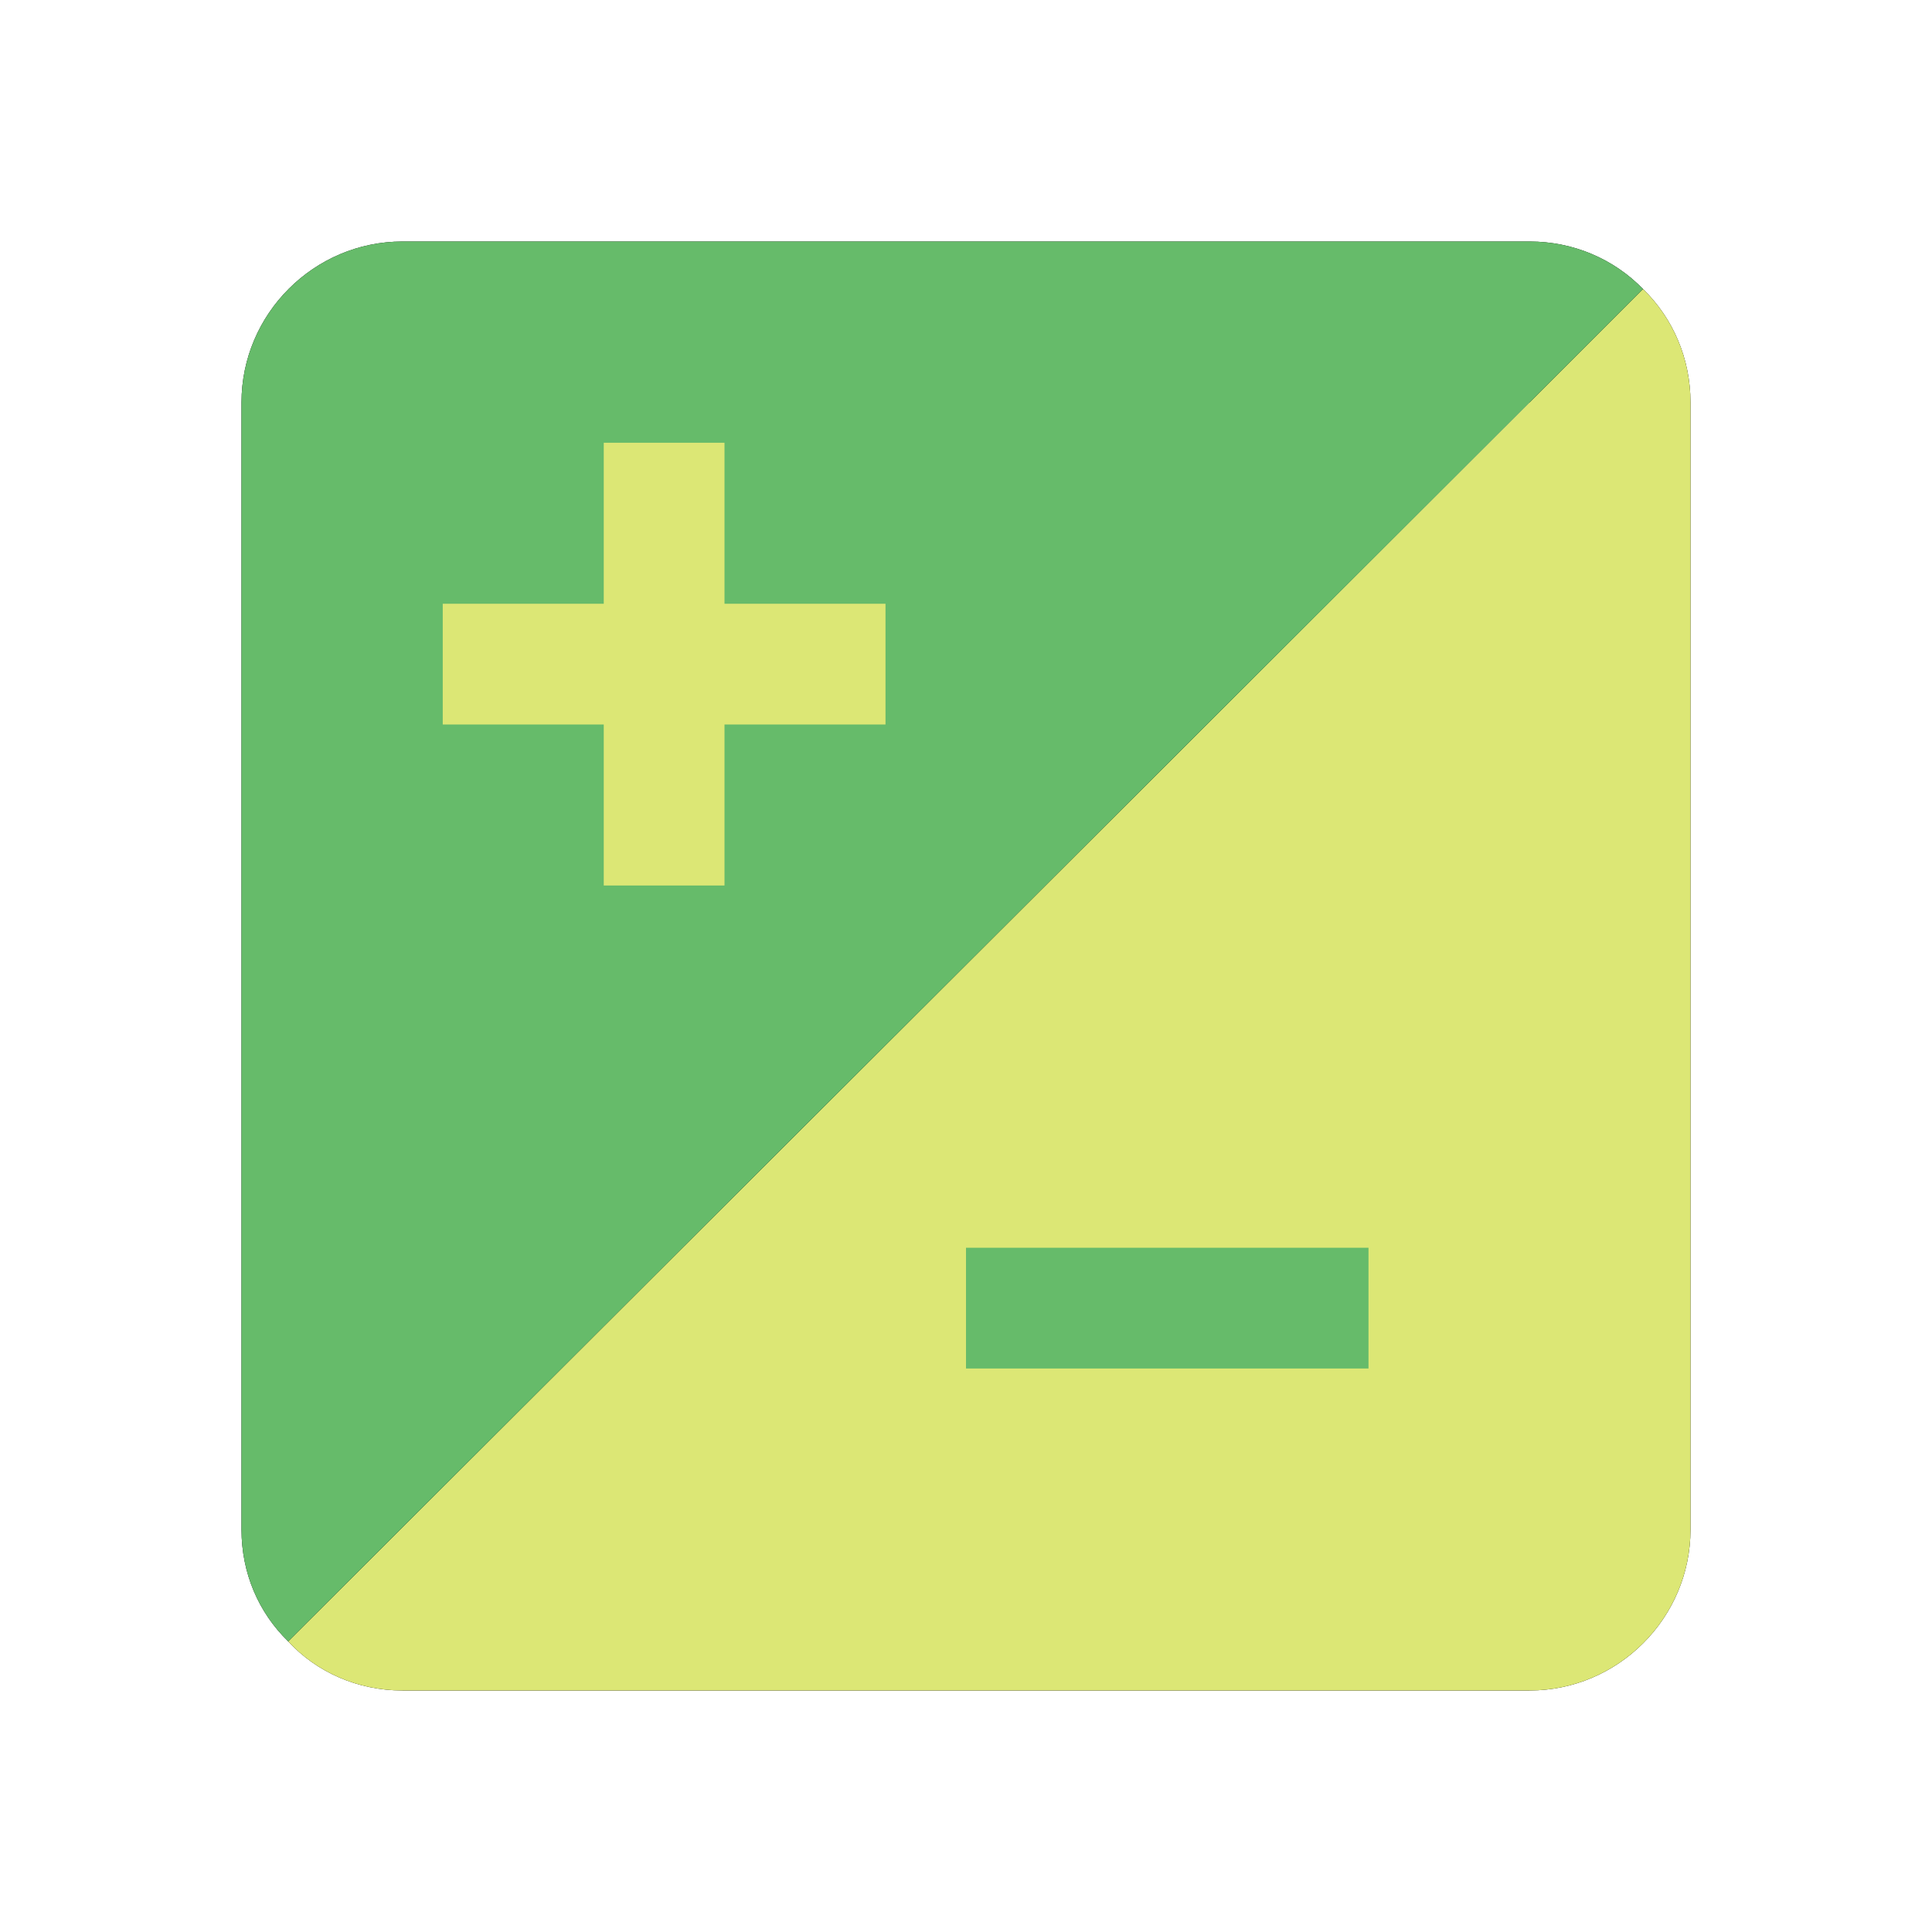 <?xml version="1.0" encoding="utf-8"?>
<!-- Generator: Adobe Illustrator 16.0.0, SVG Export Plug-In . SVG Version: 6.00 Build 0)  -->
<!DOCTYPE svg PUBLIC "-//W3C//DTD SVG 1.1//EN" "http://www.w3.org/Graphics/SVG/1.1/DTD/svg11.dtd">
<svg version="1.1" id="Capa_1" xmlns="http://www.w3.org/2000/svg" xmlns:xlink="http://www.w3.org/1999/xlink" x="0px" y="0px"
	 width="24px" height="24px" viewBox="0 0 24 24" enable-background="new 0 0 24 24" xml:space="preserve">
<path fill="none" d="M0,0v24h24V0H0z M22.09,17l-0.399,3.66l-1.91,1.45L8.77,22.84l-4.71-0.68l-0.9-1.351L1.81,19.03l-0.72-7.31
	c0,0,1.41-9.16,1.29-9.1c0.15-0.15,1.68-1.34,1.68-1.34l5.72-0.16l7.69,0.22l3.811,1.38l0.8,2.25l0.2,6.61L22.09,17z M19,3H5
	C3.9,3,3,3.9,3,5v14c0,0.54,0.21,1.03,0.58,1.39C3.93,20.77,4.44,21,5,21h14c1.1,0,2-0.9,2-2V5c0-0.55-0.22-1.05-0.59-1.41
	C20.05,3.22,19.55,3,19,3z M0,0v24h24V0H0z M22.09,17l-0.399,3.66l-1.91,1.45L8.77,22.84l-4.71-0.68l-0.9-1.351L1.81,19.03
	l-0.72-7.31c0,0,1.41-9.16,1.29-9.1c0.15-0.15,1.68-1.34,1.68-1.34l5.72-0.16l7.69,0.22l3.811,1.38l0.8,2.25l0.2,6.61L22.09,17z
	 M19,3H5C3.9,3,3,3.9,3,5v14c0,0.54,0.21,1.03,0.58,1.39C3.93,20.77,4.44,21,5,21h14c1.1,0,2-0.9,2-2V5c0-0.55-0.22-1.05-0.59-1.41
	C20.05,3.22,19.55,3,19,3z"/>
<path d="M20.41,3.59C20.05,3.22,19.55,3,19,3H5C3.9,3,3,3.9,3,5v14c0,0.54,0.21,1.03,0.58,1.39C3.93,20.77,4.44,21,5,21h14
	c1.1,0,2-0.9,2-2V5C21,4.45,20.78,3.95,20.41,3.59z M5.5,7.5h2v-2H9v2h2V9H9v2H7.5V9h-2V7.5z M19,19H5L19,5V19z"/>
<path fill="#DCE775" d="M21,5v14c0,1.1-0.9,2-2,2H5c-0.56,0-1.07-0.23-1.42-0.61L19,5l1.41-1.41C20.78,3.95,21,4.45,21,5z"/>
<path fill="#66BB6A" d="M20.41,3.59L19,5L3.58,20.39C3.21,20.03,3,19.54,3,19V5c0-1.1,0.9-2,2-2h14C19.55,3,20.05,3.22,20.41,3.59z"
	/>
<rect x="12" y="15.5" fill="#66BB6A" width="5" height="1.5"/>
<polygon fill="#DCE775" points="11,7.5 11,9 9,9 9,11 7.5,11 7.5,9 5.5,9 5.5,7.5 7.5,7.5 7.5,5.5 9,5.5 9,7.5 "/>
</svg>
